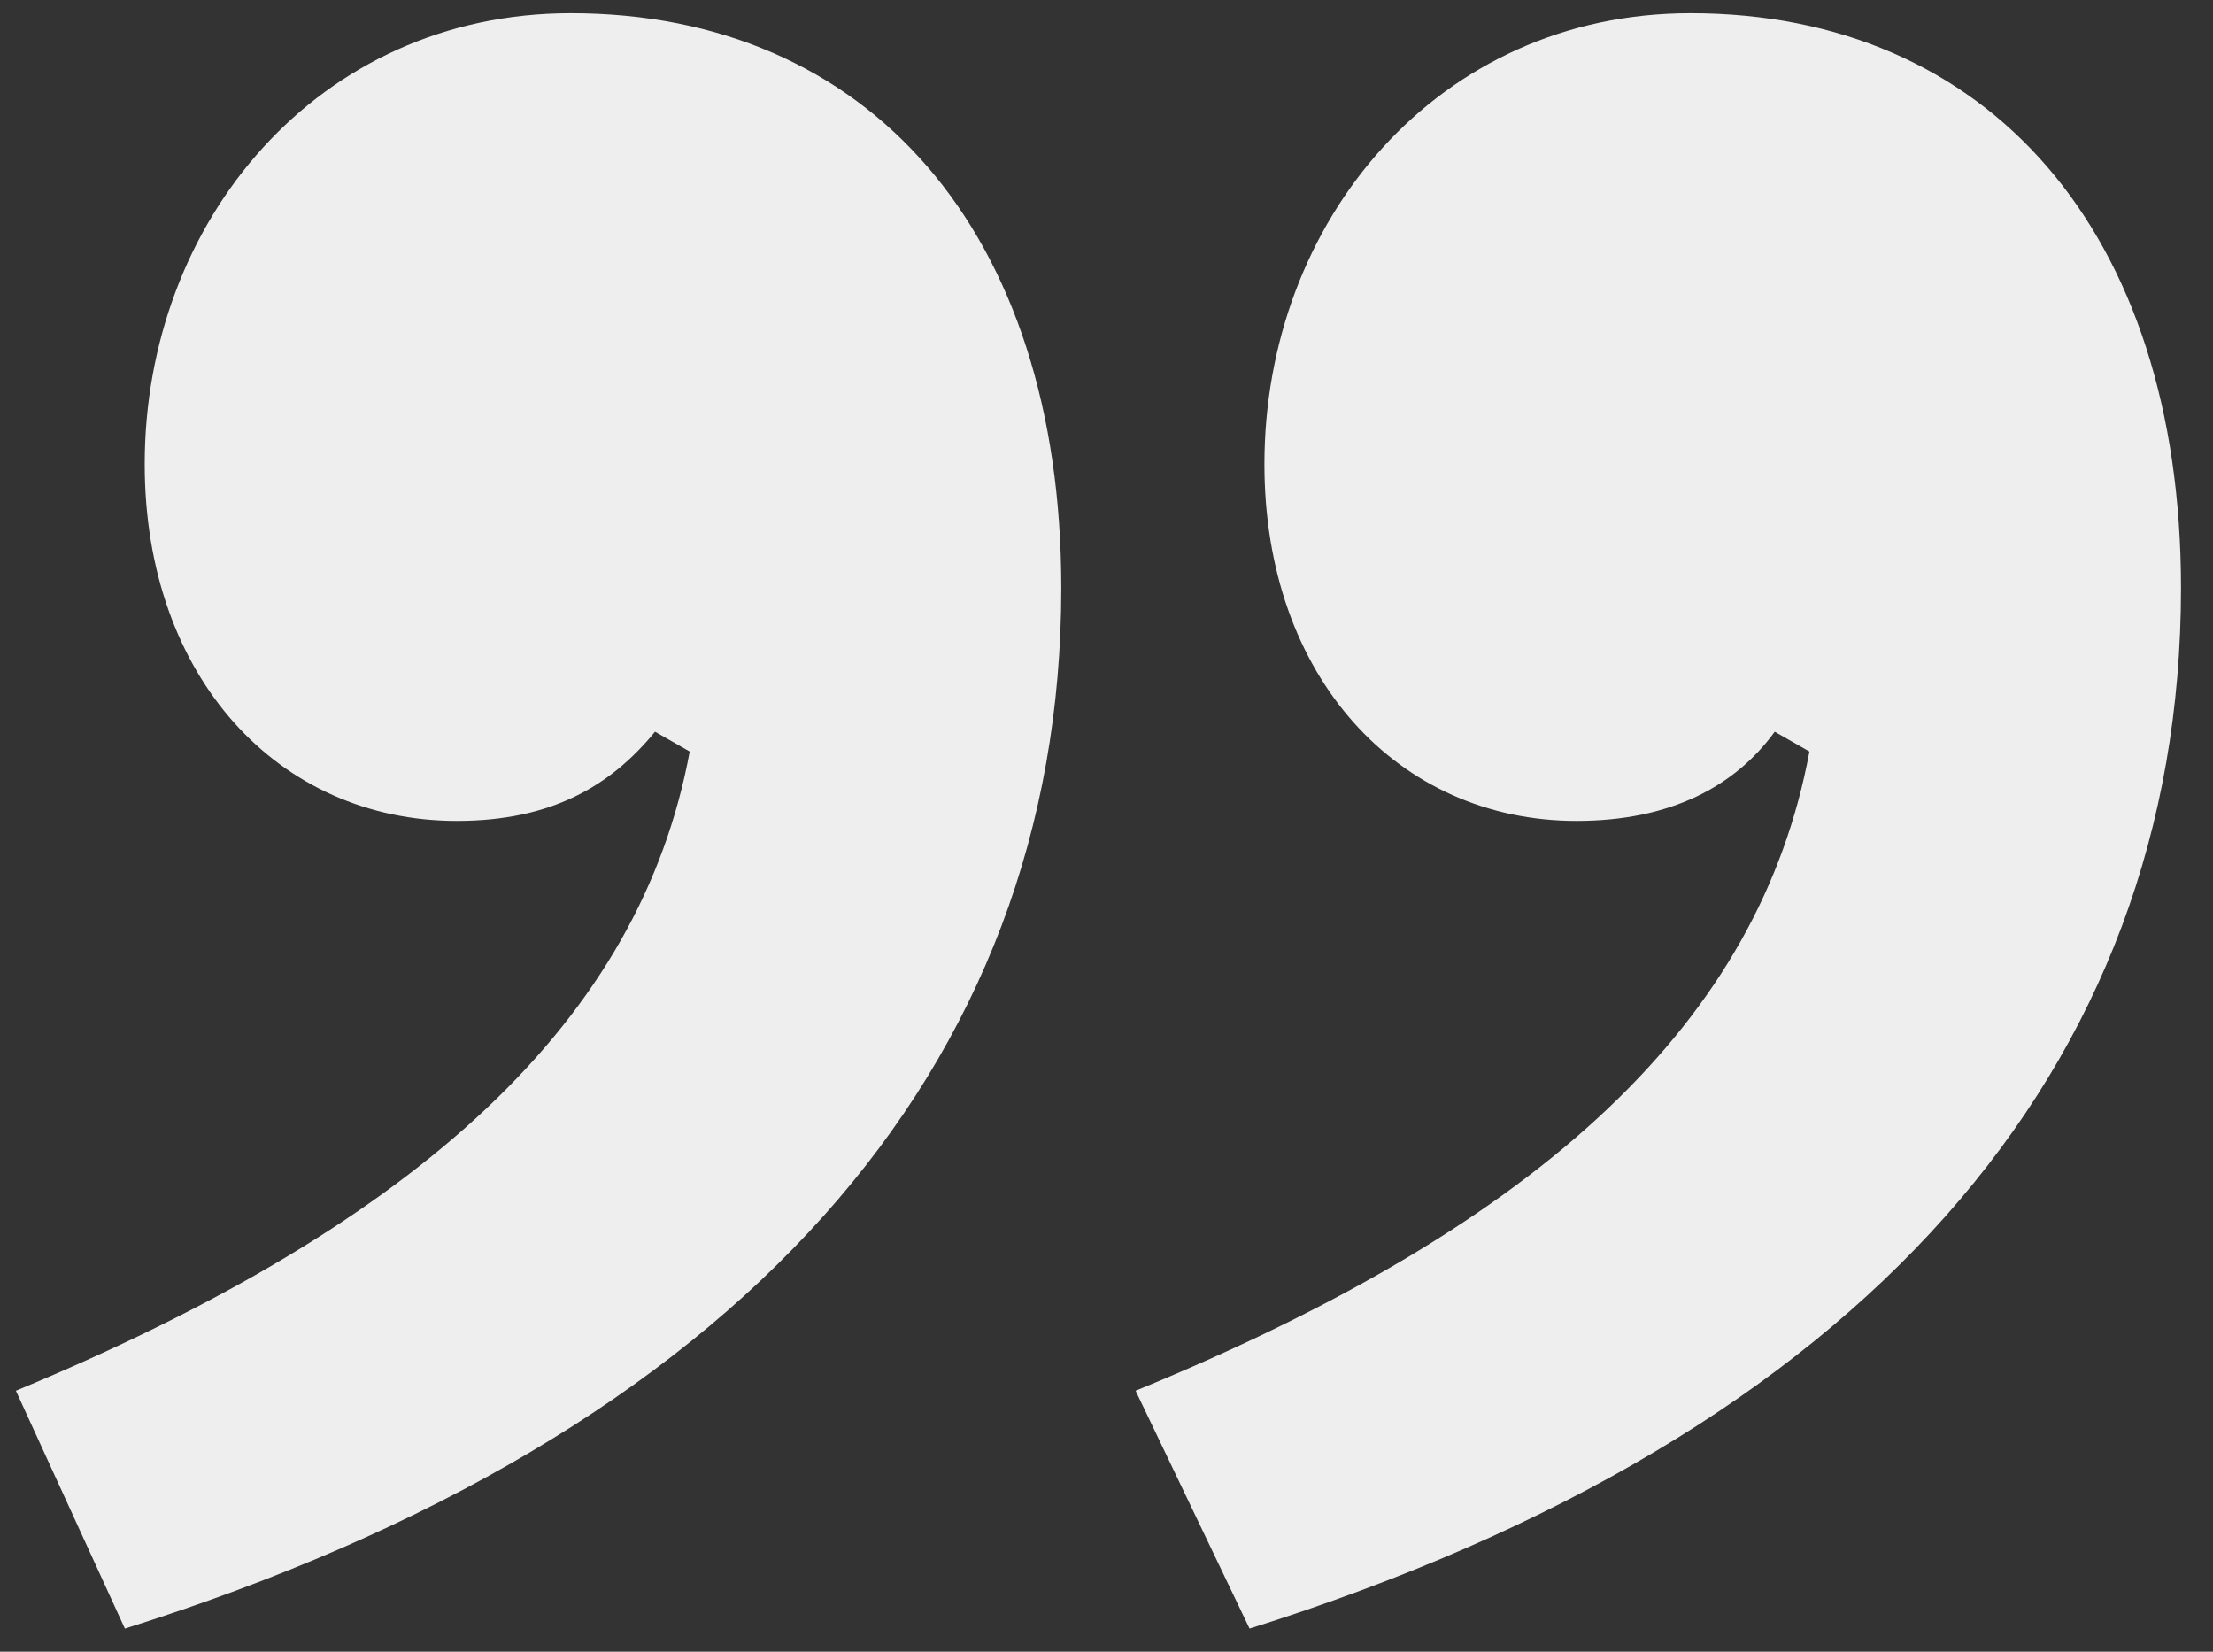 <svg width="67" height="50" viewBox="0 0 67 50" fill="none" xmlns="http://www.w3.org/2000/svg"><rect x="0" y="0" width="67" height="50" fill="#333333" stroke="none"/><path d="M17.281.4c9 0 14.85 6.6 14.85 17.4 0 14.55-9.75 25.65-28.35 31.5l-3.3-7.2c12.3-5.1 18.9-11.25 20.4-19.35l-1.05-.6c-1.35 1.65-3.15 2.7-6 2.7-5.4 0-9.45-4.35-9.45-10.8C4.381 6.7 9.631.4 17.281.4zm33.9 0c9 0 14.85 6.6 14.85 17.4 0 14.55-9.6 25.65-28.2 31.5l-3.45-7.2c12.45-5.1 18.9-11.25 20.4-19.35l-1.05-.6c-1.2 1.65-3.15 2.7-6 2.7-5.4 0-9.45-4.35-9.45-10.8 0-7.35 5.25-13.65 12.9-13.65z" fill="#EEE"/></svg>